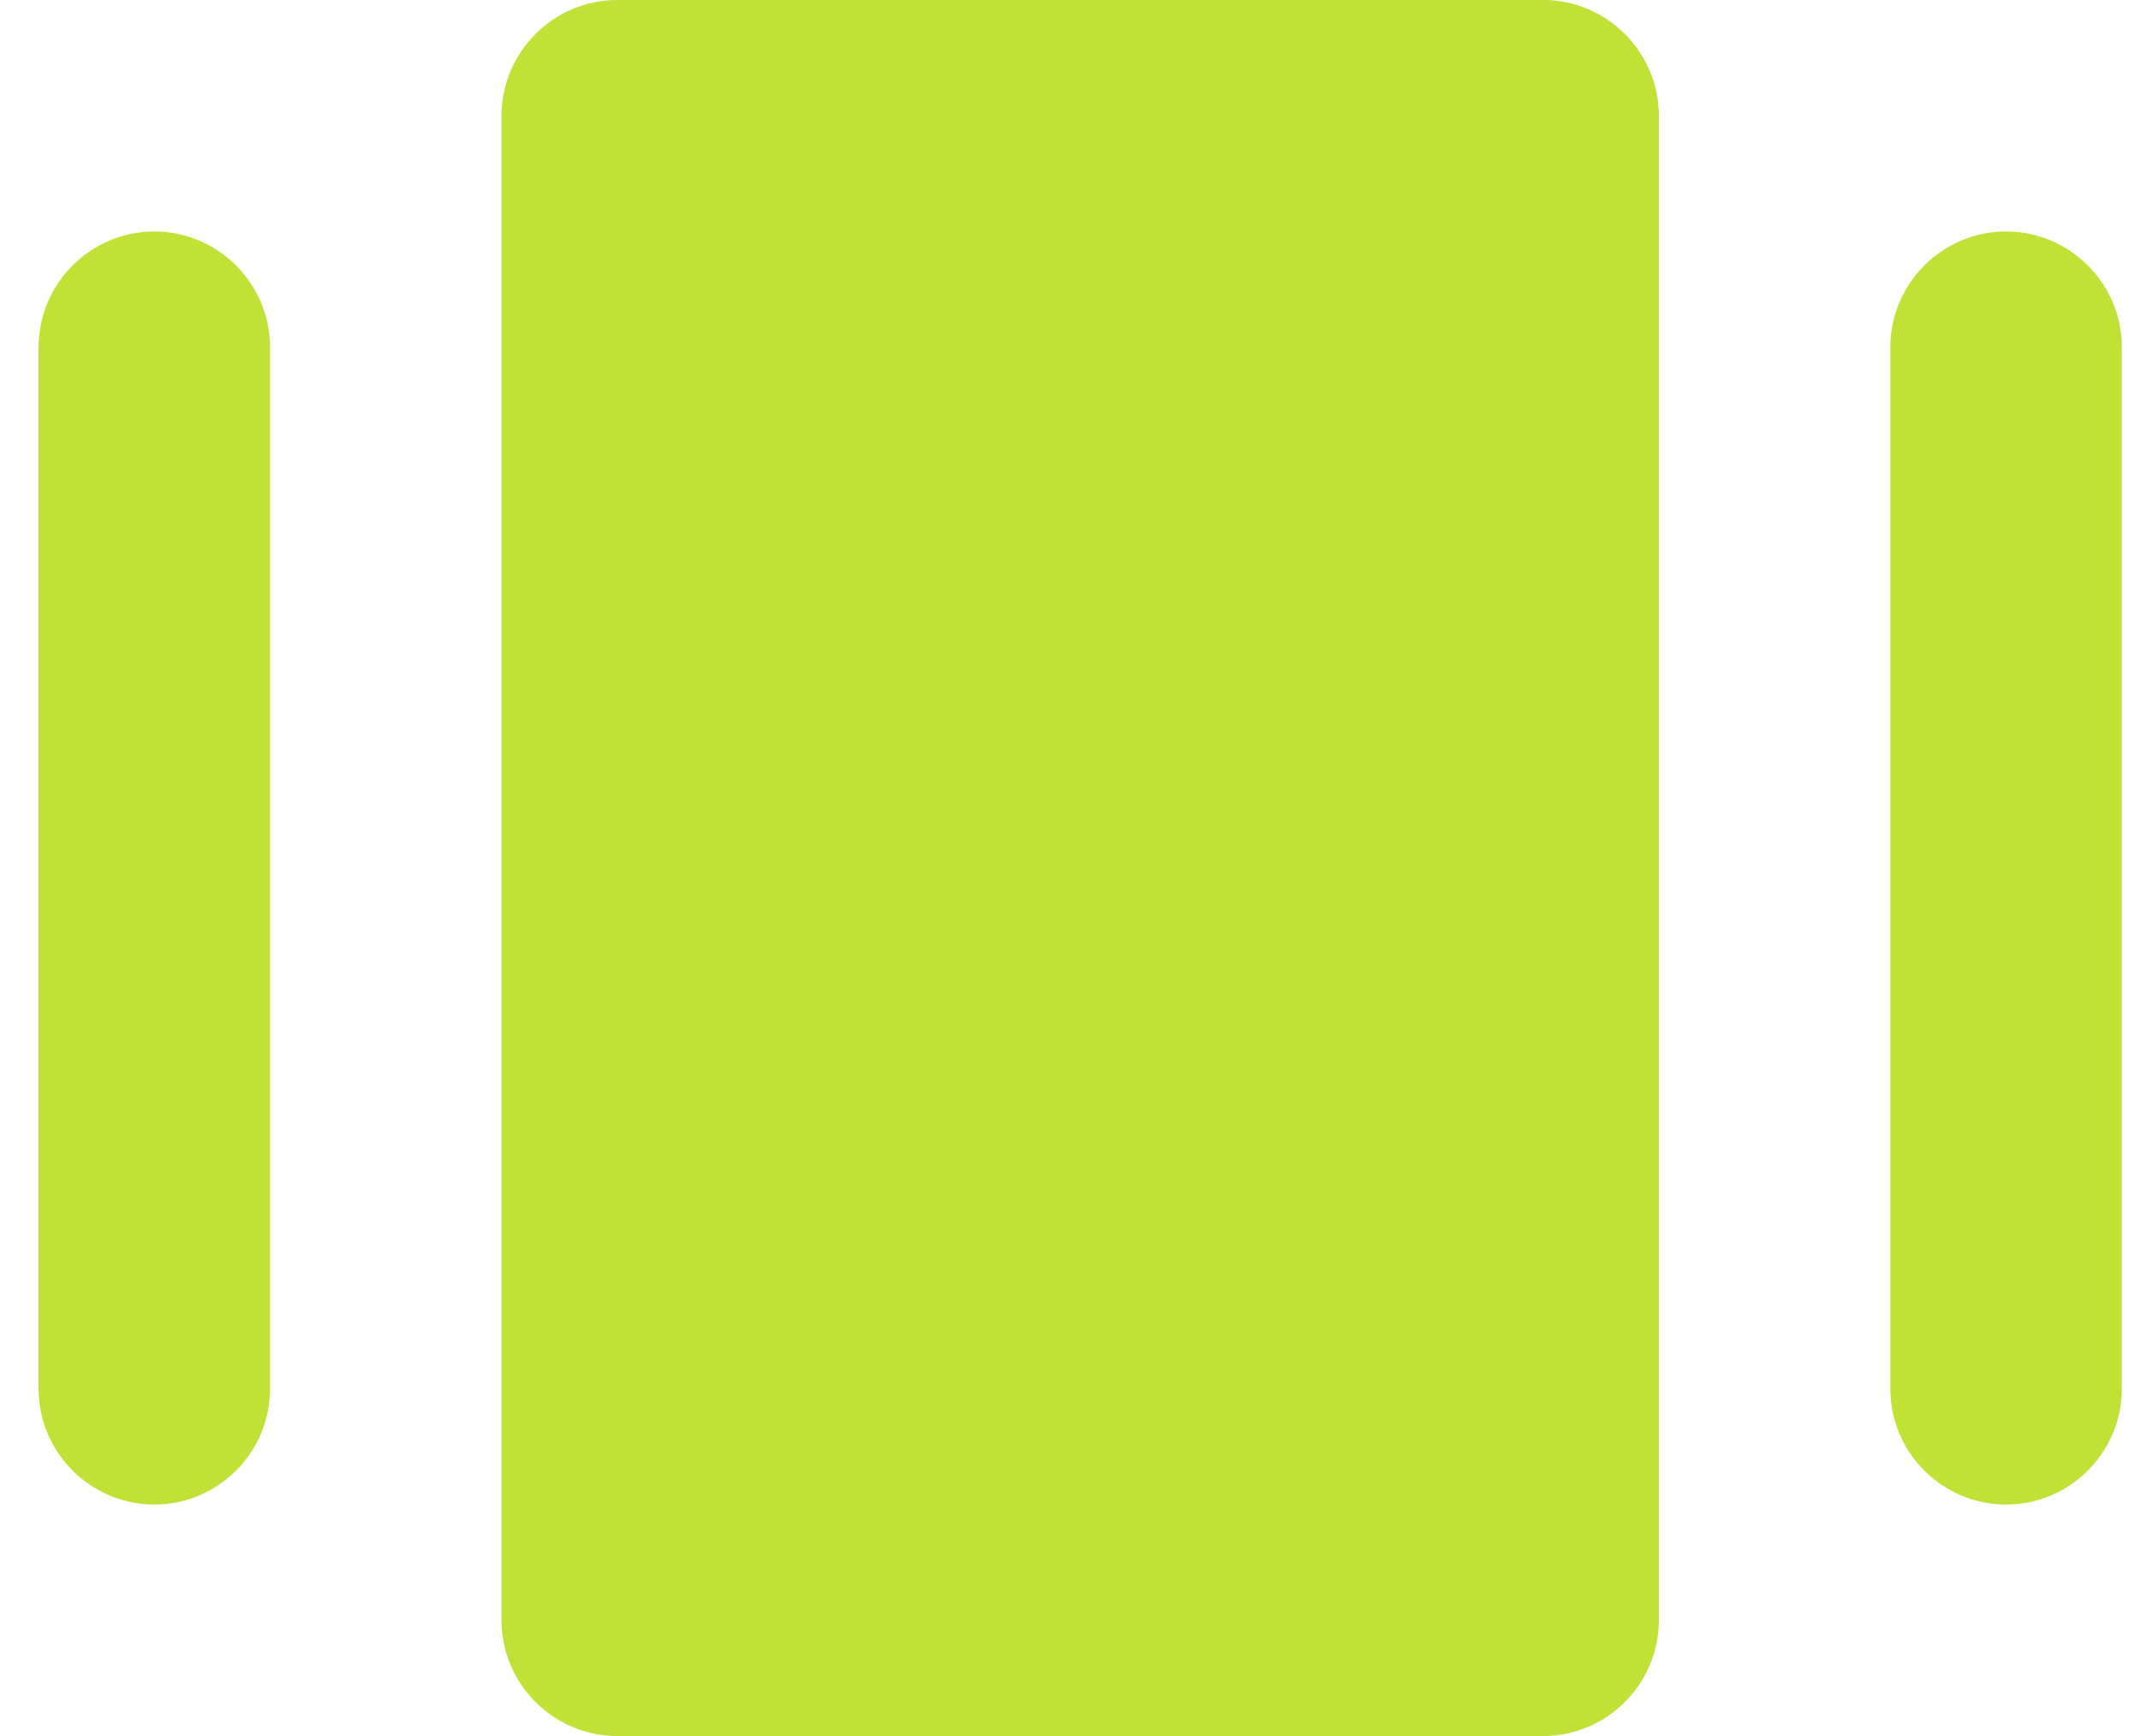 <svg width="37" height="30" viewBox="0 0 37 30" fill="none" xmlns="http://www.w3.org/2000/svg">
<path d="M26.668 0H10.667C9.567 0 8.667 0.9 8.667 2V28C8.667 29.1 9.567 30 10.667 30H26.668C27.768 30 28.668 29.1 28.668 28V2C28.668 0.9 27.768 0 26.668 0Z" fill="#C0E136"/>
<path d="M2.667 4C1.567 4 0.667 4.9 0.667 6V24C0.667 25.1 1.567 26 2.667 26C3.767 26 4.667 25.1 4.667 24V6C4.667 4.9 3.767 4 2.667 4Z" fill="#C0E136"/>
<path d="M34.668 4C33.568 4 32.668 4.9 32.668 6V24C32.668 25.1 33.568 26 34.668 26C35.769 26 36.669 25.1 36.669 24V6C36.669 4.9 35.769 4 34.668 4Z" fill="#C0E136"/>
</svg>
